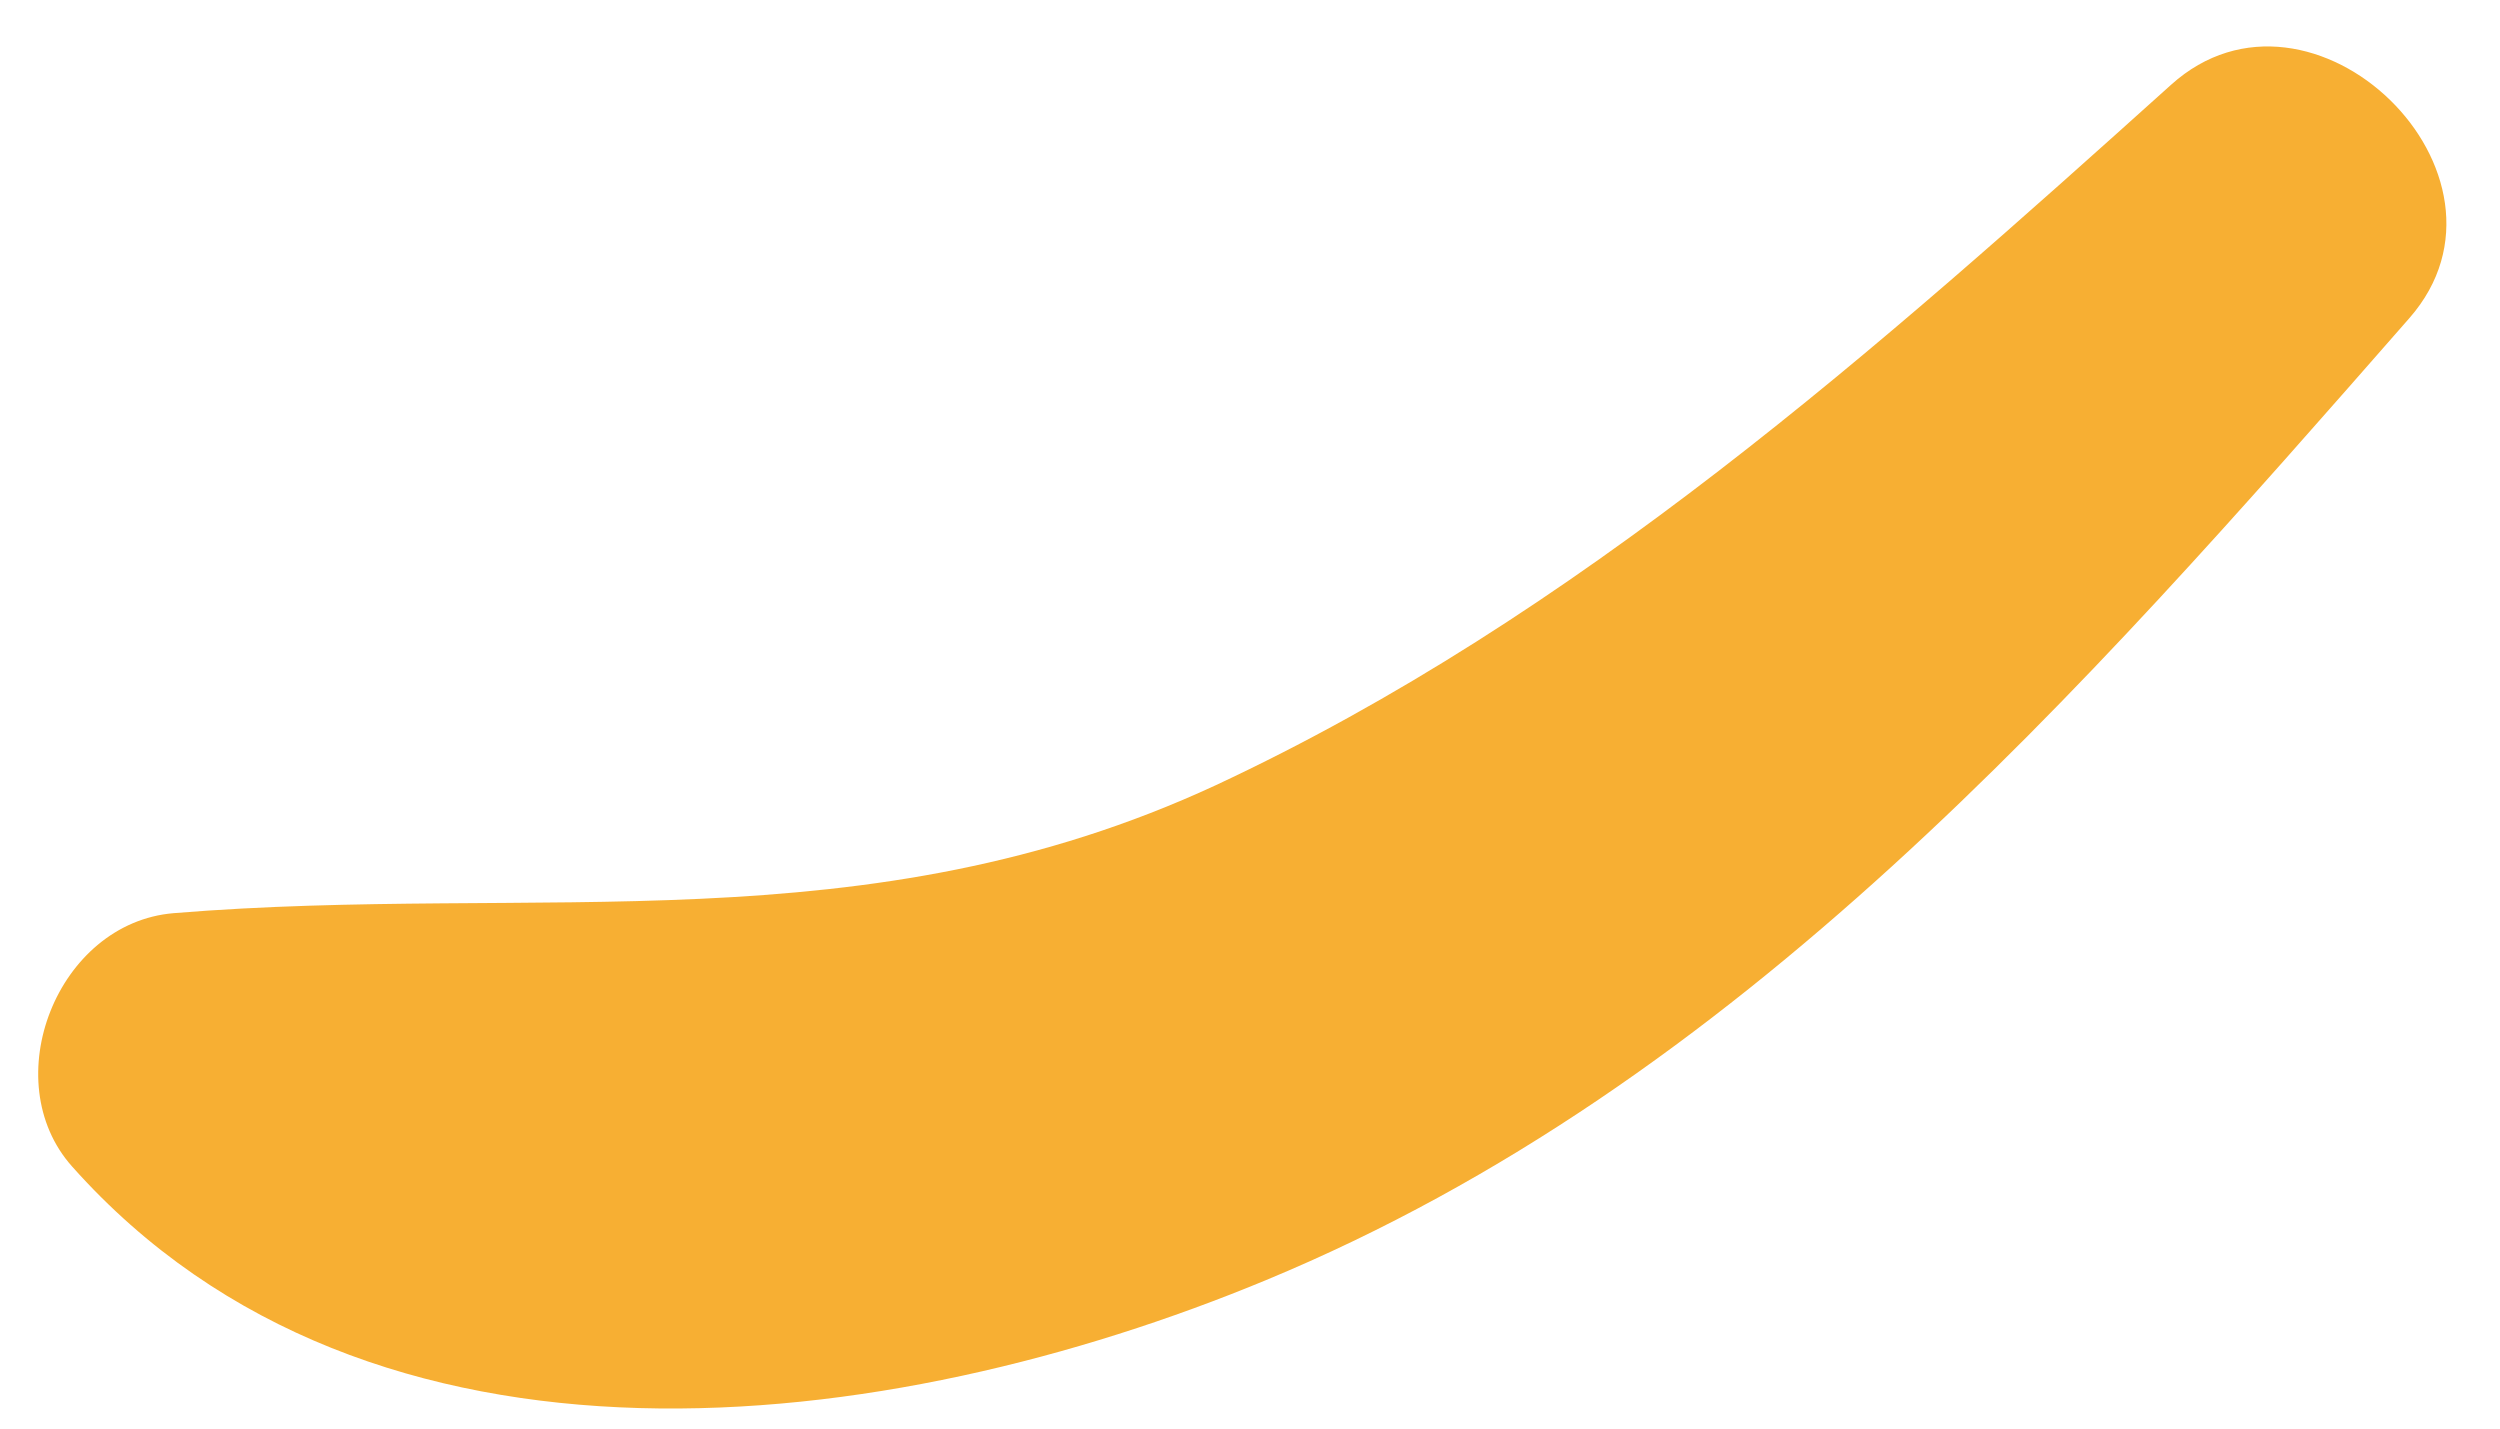 <?xml version="1.0" encoding="UTF-8"?> <svg xmlns="http://www.w3.org/2000/svg" width="42" height="24" viewBox="0 0 42 24" fill="none"><path d="M40.478 5.344C34.943 11.661 29.231 18.204 21.269 21.506C14.912 24.144 6.23 25.236 1.212 19.598C-0.077 18.154 0.959 15.504 2.918 15.341C9.048 14.838 14.545 15.918 20.422 13.193C26.501 10.355 31.543 5.859 36.472 1.426C38.836 -0.709 42.589 2.933 40.478 5.344Z" fill="#F7AF33"></path></svg> 